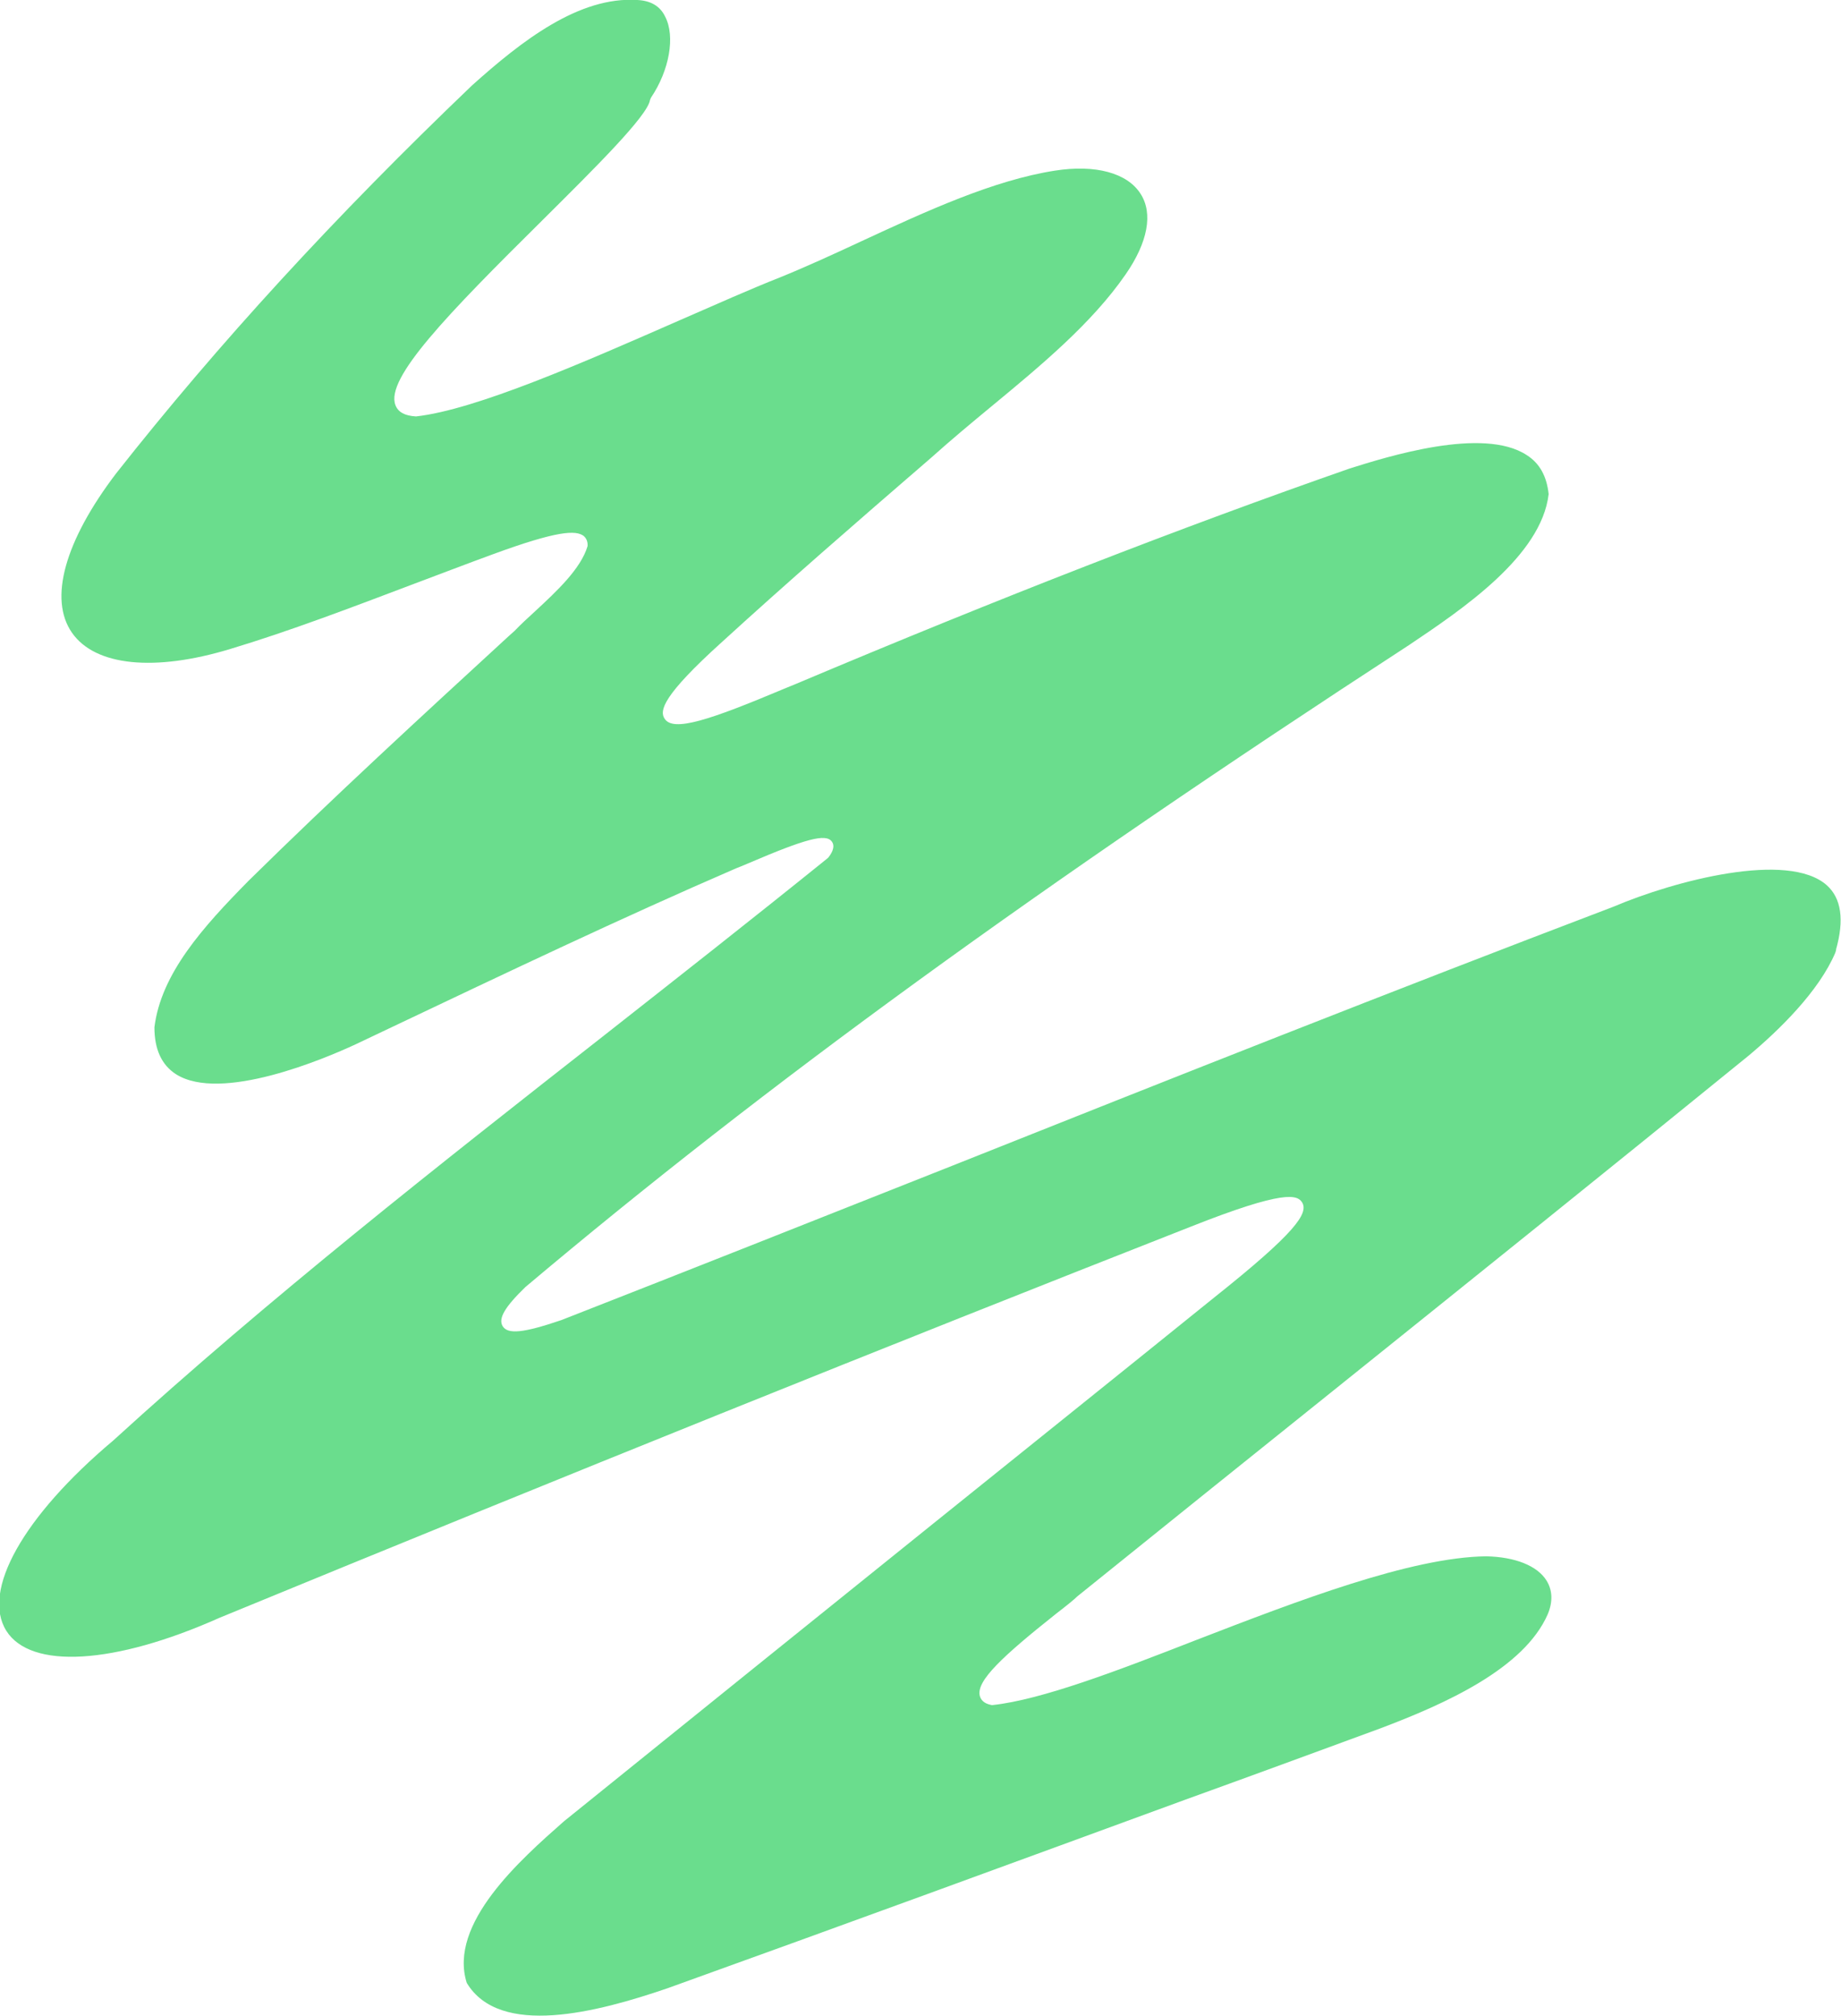 <svg xmlns="http://www.w3.org/2000/svg" id="Calque_2" data-name="Calque 2" viewBox="0 0 58.06 63.57"><defs><style>      .cls-1 {        fill: #6add8d;      }    </style></defs><g id="Calque_1-2" data-name="Calque 1"><path class="cls-1" d="M57.91,29.94l-.03.1c-.52,1.22-1.77,2.44-2.74,3.25-4.34,3.53-8.8,7.11-13.11,10.57-2.68,2.15-5.36,4.3-8.05,6.47-.1.1-.36.31-.66.54-1.7,1.35-2.54,2.13-2.42,2.6.03.11.11.24.37.29h.02s.02,0,.02,0c1.55-.17,3.93-1.08,6.44-2.06,3.16-1.22,6.74-2.6,9.12-2.63.92.02,1.61.3,1.9.76.19.3.21.67.04,1.07-.75,1.71-3.22,2.82-5.29,3.6-2.04.75-4.08,1.5-6.13,2.24-5.35,1.96-10.89,3.99-16.34,5.95-2.22.76-5.29,1.56-6.33-.17-.59-1.87,1.7-3.89,3.06-5.09,3.86-3.12,7.8-6.29,11.6-9.35,2.97-2.39,5.94-4.77,8.9-7.16,2.59-2.06,2.98-2.66,2.79-3-.15-.25-.55-.42-3.55.77-9.6,3.77-19.61,7.8-30.6,12.32-3.32,1.48-5.95,1.63-6.72.41-.79-1.26.53-3.61,3.37-6,4.9-4.47,10.26-8.68,15.44-12.74,2.34-1.84,4.76-3.74,7.09-5.62l.03-.03c.06-.08.24-.32.1-.5-.19-.25-.81-.09-2.63.69-.18.08-.32.13-.39.16-3.63,1.57-7.28,3.31-10.82,4.99l-1.18.56c-.97.45-4.24,1.84-5.66.94-.45-.29-.68-.78-.68-1.48.21-1.69,1.52-3.15,2.97-4.62,2.67-2.63,5.48-5.21,8.2-7.71l.19-.17c.19-.2.42-.41.66-.63.67-.62,1.43-1.33,1.64-2.04.01-.13-.03-.24-.12-.32-.25-.19-.83-.17-2.85.57-.82.3-1.68.63-2.56.96-1.9.72-3.87,1.47-5.73,2.03-2.4.73-4.27.54-5-.51-.74-1.06-.23-2.89,1.39-5.02,3.23-4.1,6.91-8.11,11.23-12.24C16.45,1.29,18.26-.12,20.1,0c.42.02.72.19.88.53.32.62.13,1.69-.45,2.55l-.03.07c-.07.5-1.76,2.17-3.39,3.79-3.01,2.98-4.96,4.99-4.64,5.83.08.22.29.34.65.36,1.89-.21,5.3-1.71,8.31-3.03,1.17-.51,2.27-1,3.16-1.35.84-.34,1.73-.75,2.59-1.15,2.05-.95,4.16-1.92,6.09-2.22,1.27-.2,2.28.07,2.7.73.4.62.23,1.53-.47,2.54-1.07,1.55-2.68,2.88-4.24,4.17-.63.52-1.29,1.07-1.88,1.6-2.49,2.15-4.56,3.95-6.62,5.83-1.86,1.68-1.97,2.16-1.8,2.41.27.43,1.43.04,3.76-.94l.39-.16c6.45-2.72,12.16-4.94,17.46-6.79,1.15-.36,4.2-1.33,5.58-.42.41.26.63.67.69,1.23-.23,1.96-2.74,3.64-4.39,4.75-11.71,7.62-20.31,13.87-27.88,20.25-.65.63-.86.99-.72,1.23.16.27.66.22,1.86-.19,4.09-1.6,8.27-3.26,12.31-4.86,6.83-2.72,13.89-5.52,20.86-8.17,1.95-.83,5.51-1.76,6.73-.68.46.41.56,1.09.29,2.04"></path></g></svg>